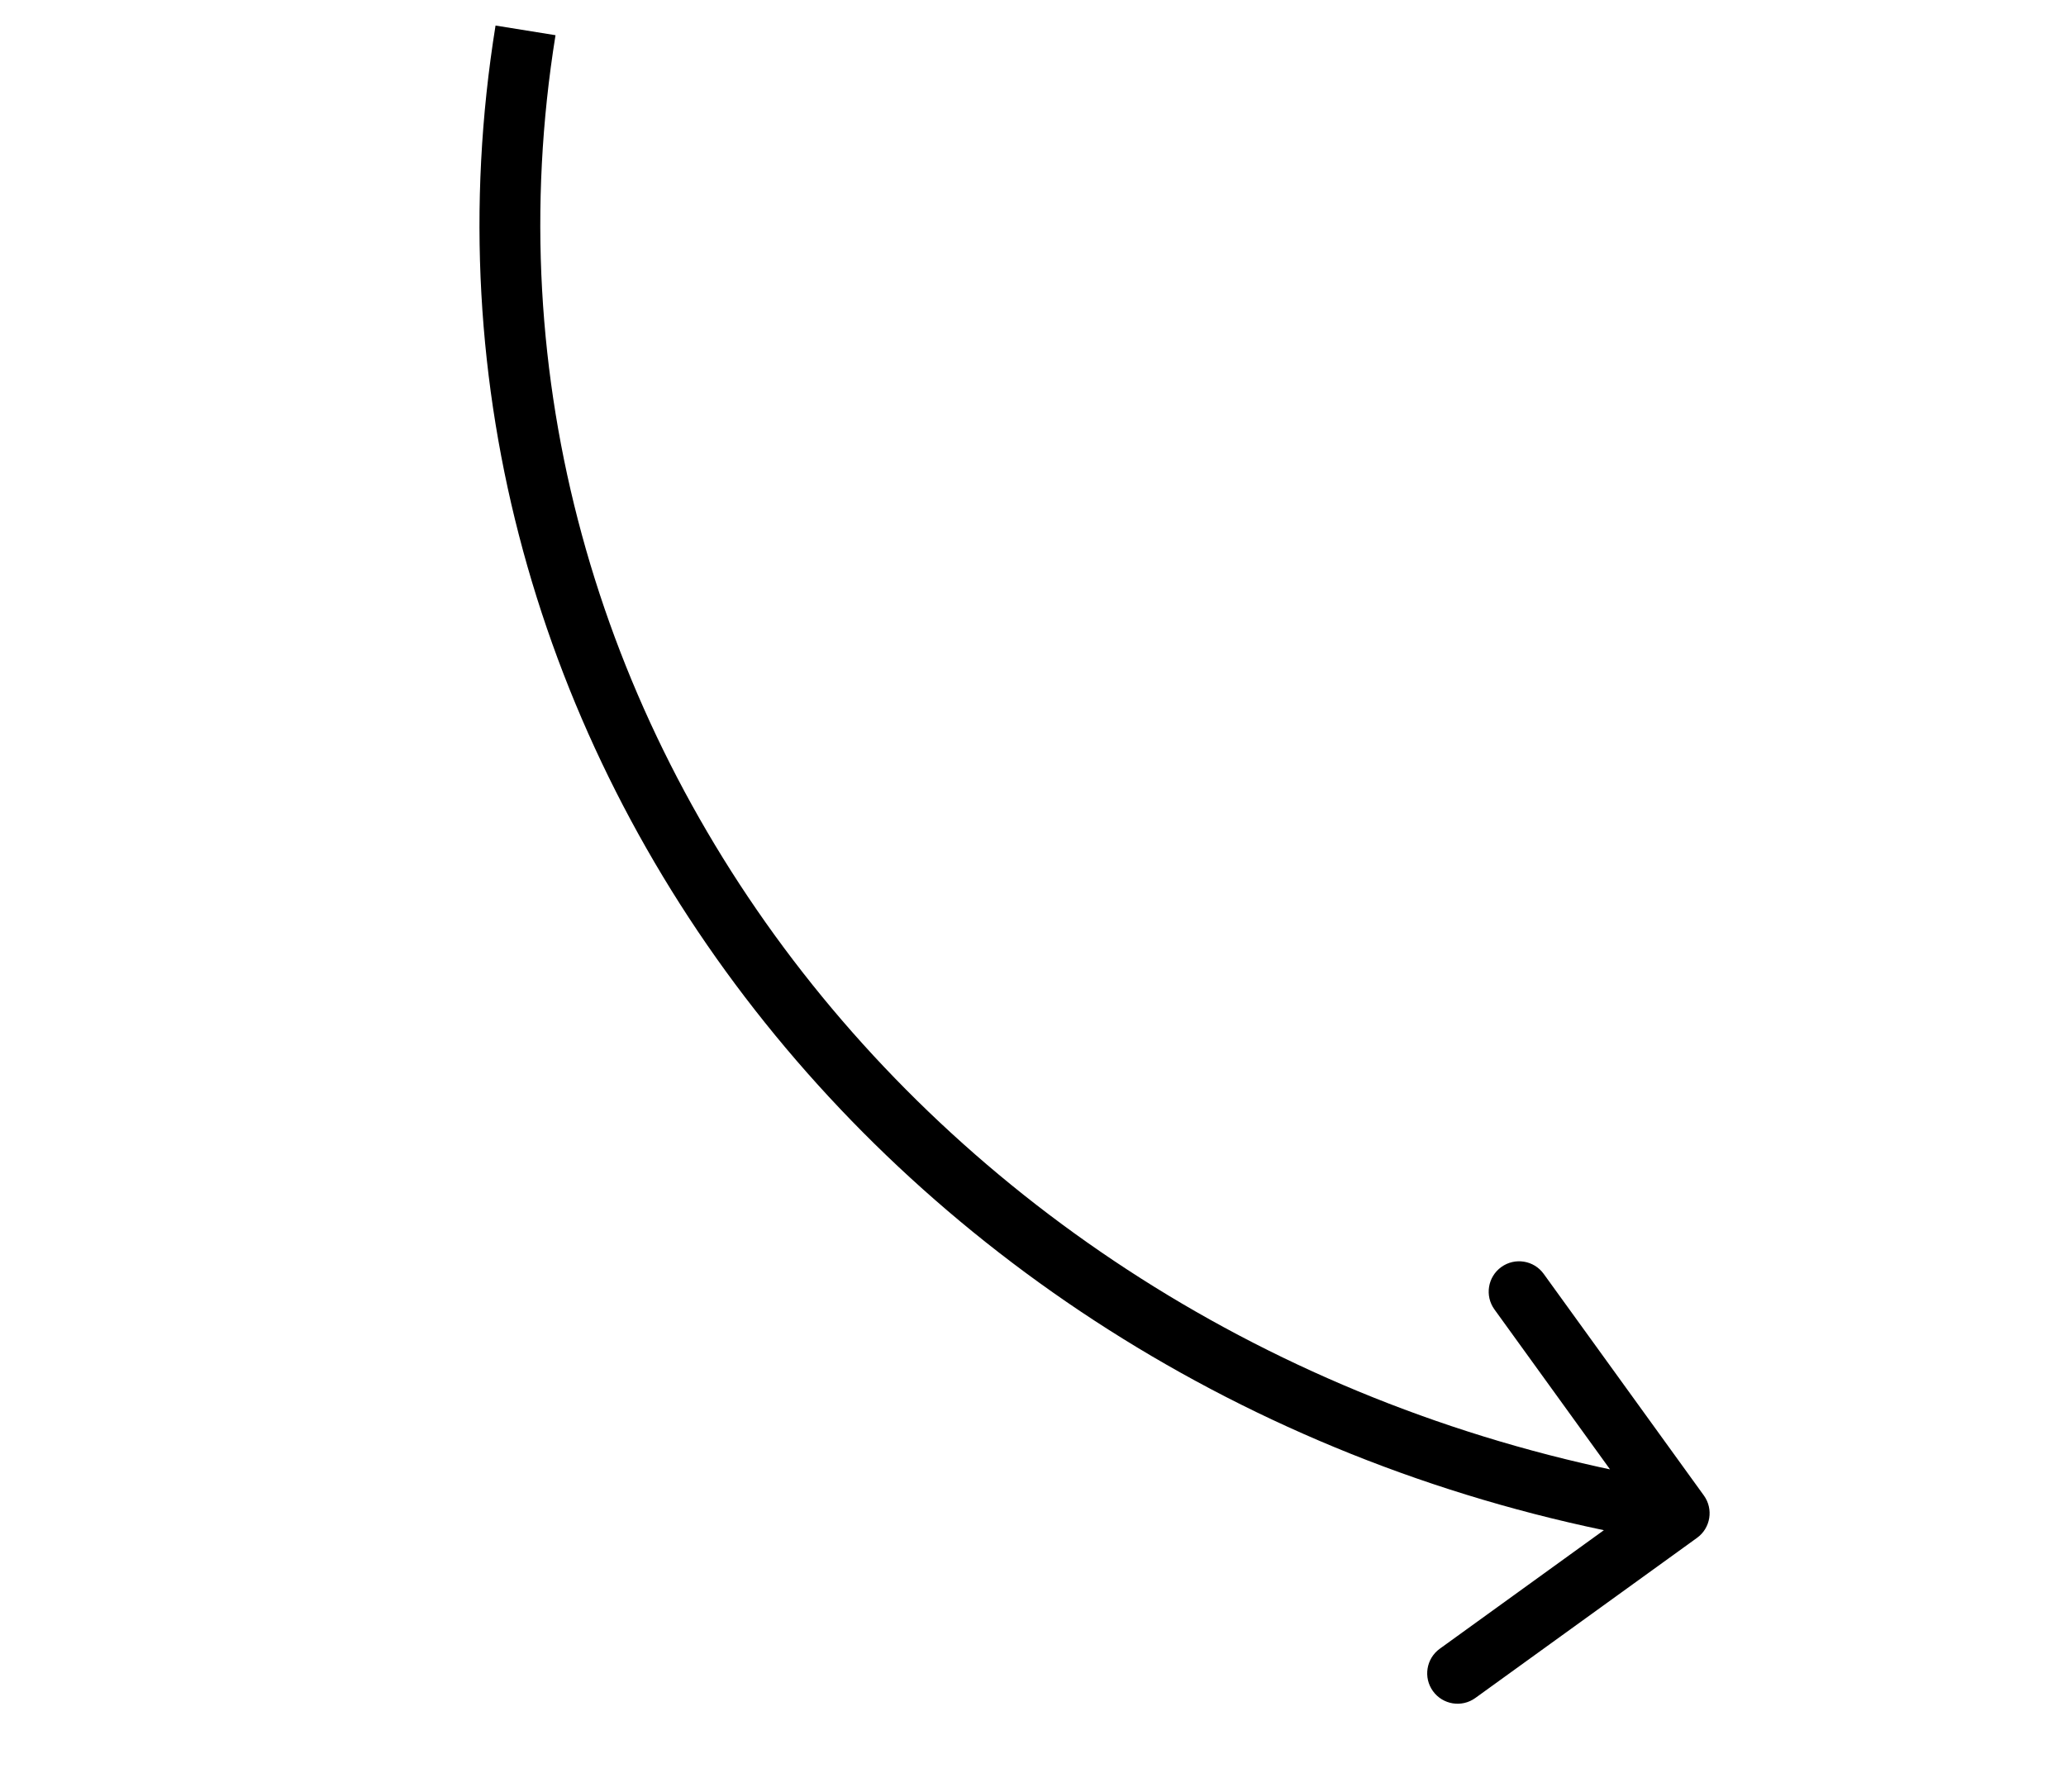 <?xml version="1.0" encoding="UTF-8"?> <svg xmlns="http://www.w3.org/2000/svg" width="68" height="59" viewBox="0 0 68 59" fill="none"> <path d="M56.08 49.234C56.404 49.682 56.303 50.307 55.855 50.63L48.56 55.901C48.113 56.225 47.488 56.124 47.164 55.676C46.841 55.229 46.941 54.604 47.389 54.28L53.873 49.595L49.188 43.11C48.865 42.663 48.965 42.038 49.413 41.714C49.861 41.391 50.486 41.491 50.809 41.939L56.08 49.234ZM18.284 1.159C14.642 23.776 31.244 44.937 55.429 48.832L55.111 50.807C29.978 46.759 12.469 24.686 16.31 0.841L18.284 1.159Z" fill="black"></path> </svg> 